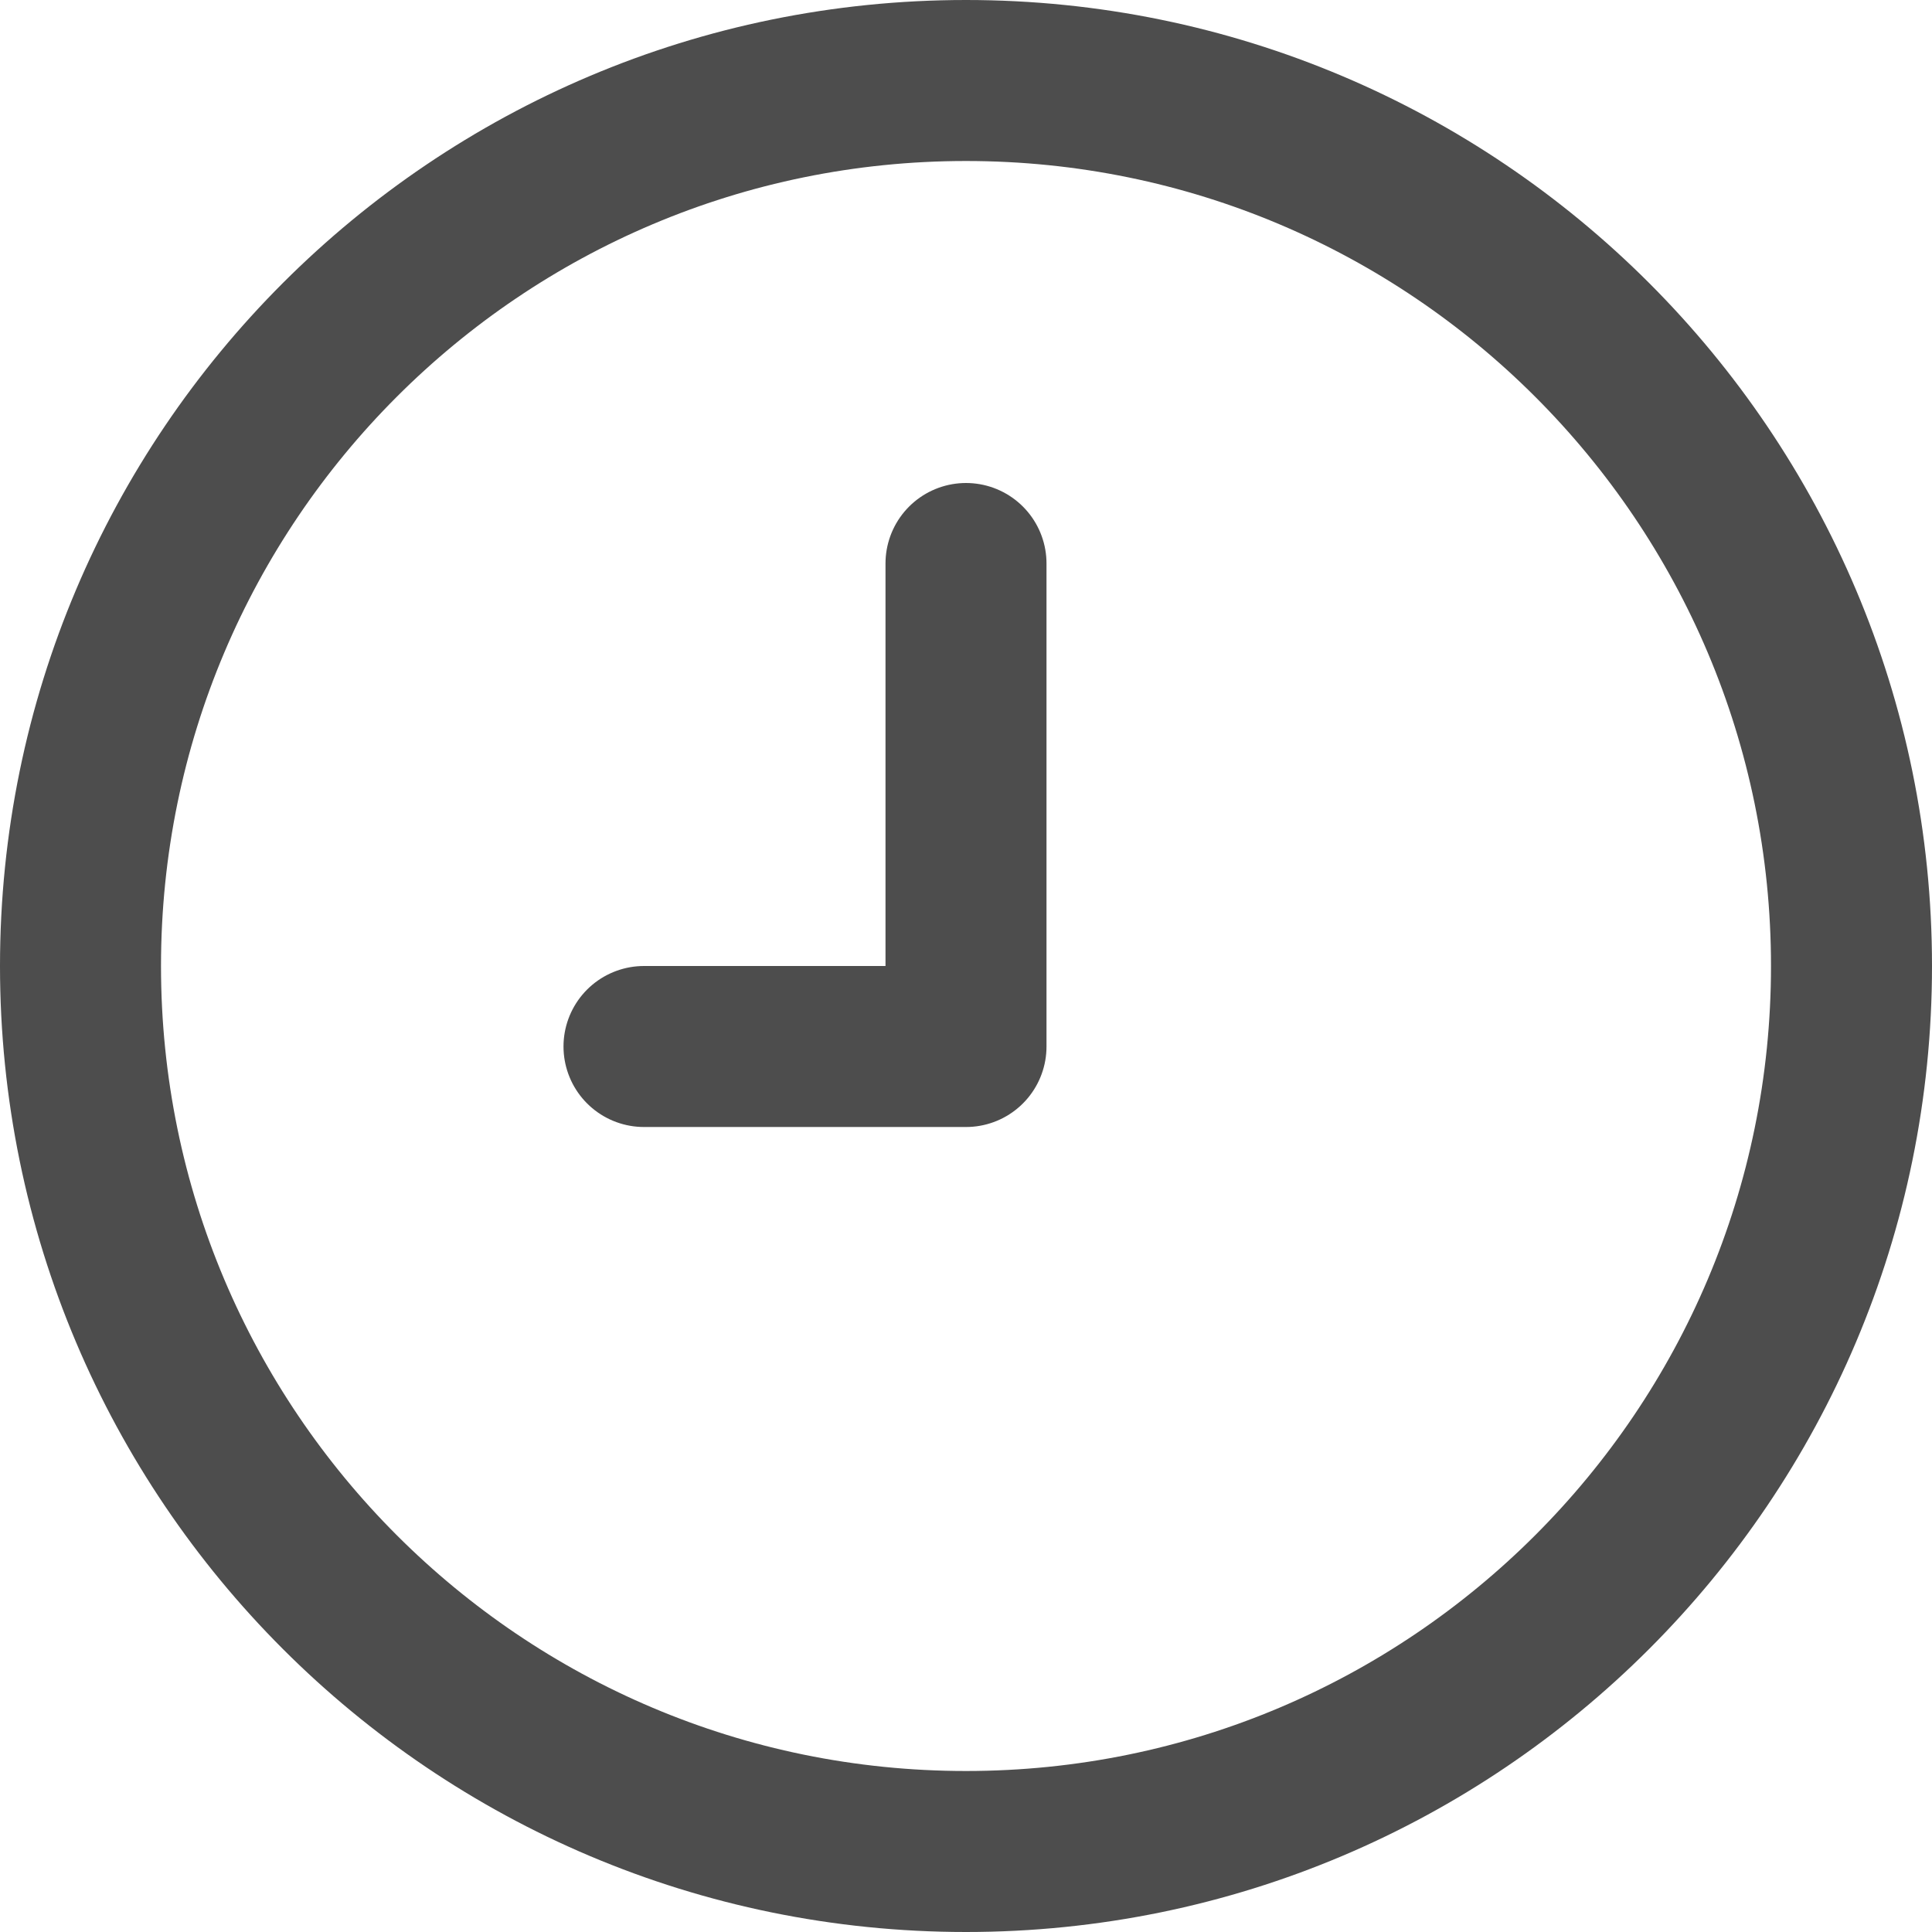 <svg width="24" height="24" viewBox="0 0 24 24" fill="none" xmlns="http://www.w3.org/2000/svg">
<path d="M12 23C18.075 23 23 18.075 23 12C23 5.925 18.075 1 12 1C5.925 1 1 5.925 1 12C1 18.075 5.925 23 12 23Z" stroke="#4D4D4D" stroke-width="2" stroke-miterlimit="10" stroke-linecap="round" stroke-linejoin="round"/>
<path d="M8 13H12V7" stroke="#4D4D4D" stroke-width="2" stroke-miterlimit="10" stroke-linecap="round" stroke-linejoin="round"/>
</svg>
